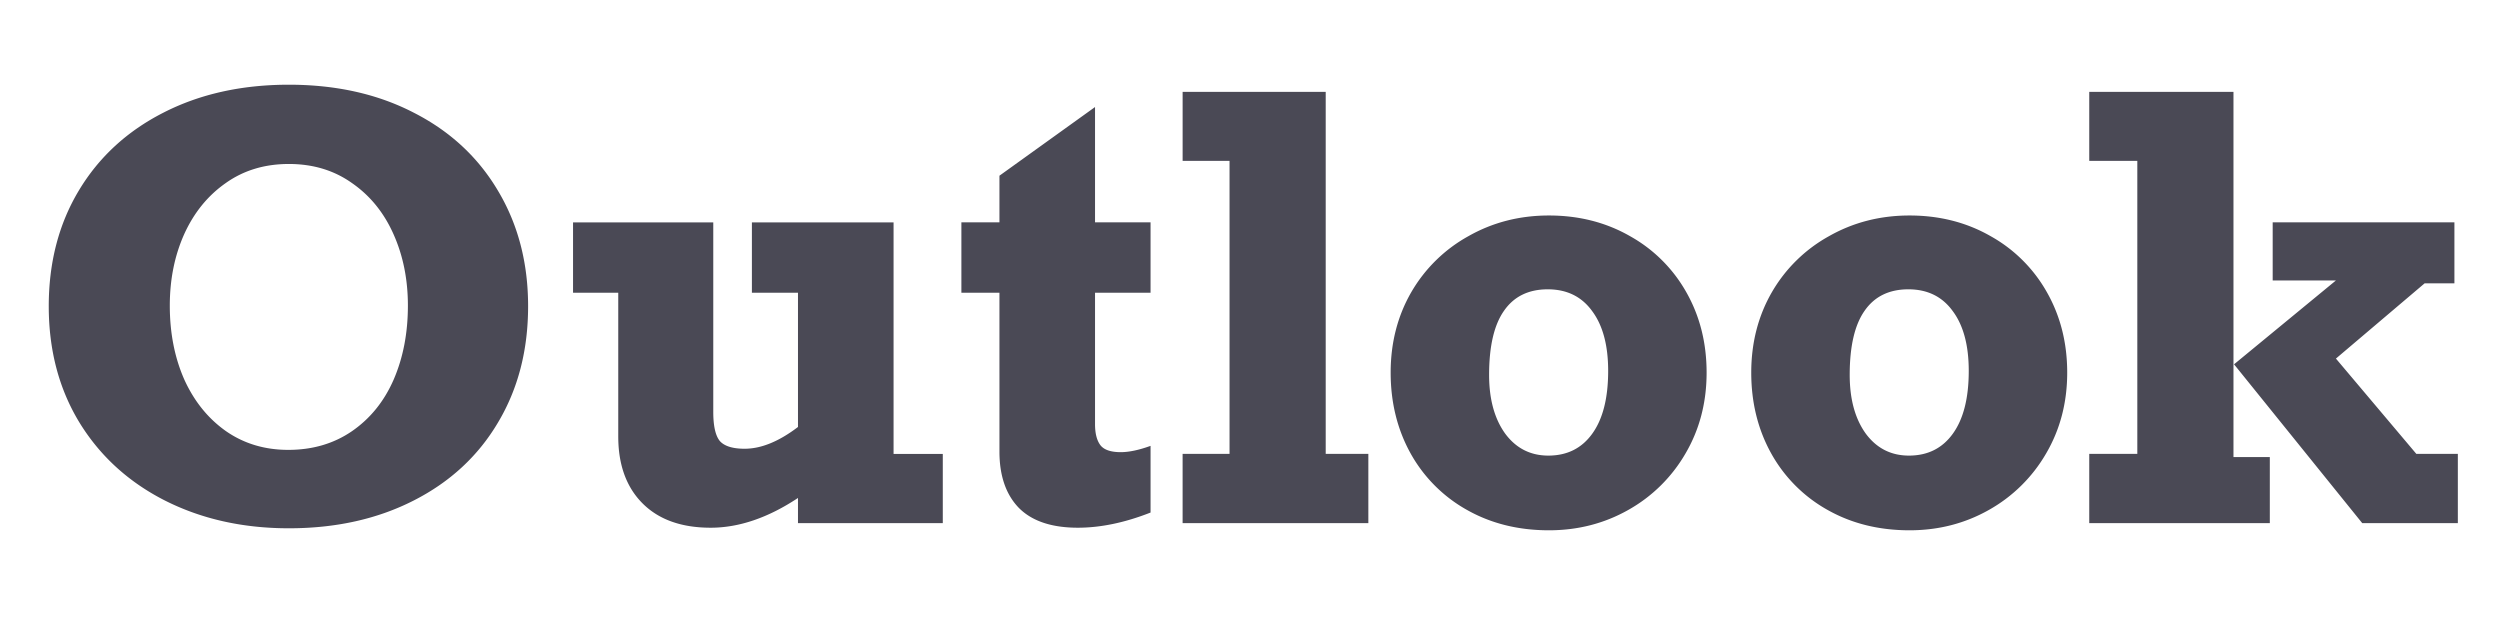 <svg width="162" height="41" viewBox="0 0 162 41" fill="none" xmlns="http://www.w3.org/2000/svg"><path d="M147.084 29.616V33.9h-11.701v-4.488h3.115v-18.99h-3.115v-4.47h9.346v23.664h2.355Zm.186-15.207h11.776v3.95h-1.929l-5.749 4.877 5.211 6.176h2.689V33.9h-6.194l-8.308-10.293 6.602-5.433h-4.098v-3.765ZM133.955 24.145c0 1.941-.458 3.69-1.372 5.248a9.838 9.838 0 0 1-3.709 3.654c-1.558.878-3.27 1.316-5.137 1.316-1.978 0-3.746-.438-5.304-1.316a9.426 9.426 0 0 1-3.653-3.654c-.866-1.557-1.299-3.307-1.299-5.248 0-1.928.446-3.665 1.336-5.21a9.688 9.688 0 0 1 3.709-3.635c1.57-.89 3.307-1.336 5.211-1.336 1.941 0 3.69.445 5.248 1.335a9.468 9.468 0 0 1 3.653 3.635c.878 1.546 1.317 3.283 1.317 5.211ZM123.7 29.523c1.211 0 2.157-.47 2.837-1.41.692-.951 1.038-2.311 1.038-4.079 0-1.657-.346-2.949-1.038-3.876-.68-.94-1.638-1.41-2.874-1.41-1.249 0-2.195.464-2.838 1.392-.643.915-.964 2.3-.964 4.154 0 1.57.346 2.837 1.038 3.801.705.952 1.638 1.428 2.801 1.428ZM110.588 24.145c0 1.941-.457 3.69-1.372 5.248a9.831 9.831 0 0 1-3.709 3.654c-1.558.878-3.27 1.316-5.137 1.316-1.978 0-3.746-.438-5.303-1.316a9.433 9.433 0 0 1-3.654-3.654c-.865-1.557-1.298-3.307-1.298-5.248 0-1.928.445-3.665 1.335-5.21a9.698 9.698 0 0 1 3.71-3.635c1.57-.89 3.306-1.336 5.21-1.336 1.941 0 3.691.445 5.249 1.335a9.474 9.474 0 0 1 3.653 3.635c.878 1.546 1.316 3.283 1.316 5.211Zm-10.255 5.378c1.212 0 2.158-.47 2.838-1.41.692-.951 1.038-2.311 1.038-4.079 0-1.657-.346-2.949-1.038-3.876-.68-.94-1.639-1.41-2.875-1.41-1.249 0-2.194.464-2.837 1.392-.643.915-.965 2.3-.965 4.154 0 1.57.347 2.837 1.039 3.801.705.952 1.638 1.428 2.8 1.428ZM88.669 29.412V33.9H76.633v-4.488h3.041v-18.99h-3.04v-4.47h9.272v23.46h2.763ZM74.556 14.409v4.562h-3.598v8.512c0 .606.118 1.063.353 1.372.235.297.673.445 1.316.445.532 0 1.175-.136 1.929-.408v4.321c-1.669.656-3.24.983-4.71.983-1.694 0-2.968-.426-3.82-1.28-.841-.865-1.262-2.083-1.262-3.653V18.971h-2.466v-4.562h2.466v-3.023l6.194-4.45v7.473h3.598ZM48.26 29.078c1.063 0 2.213-.47 3.449-1.41v-8.697h-2.986V14.41h9.18v15.003h3.19V33.9h-9.384v-1.632c-1.941 1.286-3.827 1.928-5.656 1.928-1.892 0-3.363-.525-4.414-1.576-1.05-1.05-1.576-2.497-1.576-4.34v-9.309h-2.93V14.41h9.087v12.277c0 .915.142 1.545.426 1.892.297.333.835.5 1.614.5ZM3.159 19.843c0-2.831.649-5.329 1.947-7.492 1.298-2.164 3.122-3.845 5.47-5.044 2.362-1.212 5.076-1.818 8.142-1.818s5.767.606 8.104 1.818c2.349 1.199 4.166 2.886 5.452 5.062 1.298 2.176 1.947 4.667 1.947 7.474 0 2.843-.649 5.353-1.947 7.529-1.286 2.176-3.11 3.863-5.47 5.063-2.35 1.199-5.045 1.798-8.086 1.798-2.98 0-5.656-.6-8.03-1.798-2.361-1.2-4.21-2.887-5.545-5.063-1.323-2.176-1.984-4.686-1.984-7.53Zm23.273-.037c0-1.694-.309-3.233-.927-4.618-.618-1.397-1.514-2.504-2.689-3.32-1.162-.828-2.528-1.242-4.098-1.242-1.57 0-2.936.414-4.098 1.242-1.163.816-2.059 1.923-2.69 3.32-.618 1.385-.927 2.924-.927 4.618 0 1.78.316 3.381.946 4.803.643 1.41 1.545 2.522 2.707 3.338 1.163.803 2.504 1.205 4.025 1.205 1.57 0 2.942-.402 4.117-1.205 1.187-.816 2.09-1.929 2.707-3.338.618-1.422.927-3.023.927-4.803Z" fill="#4A4955"/></svg>